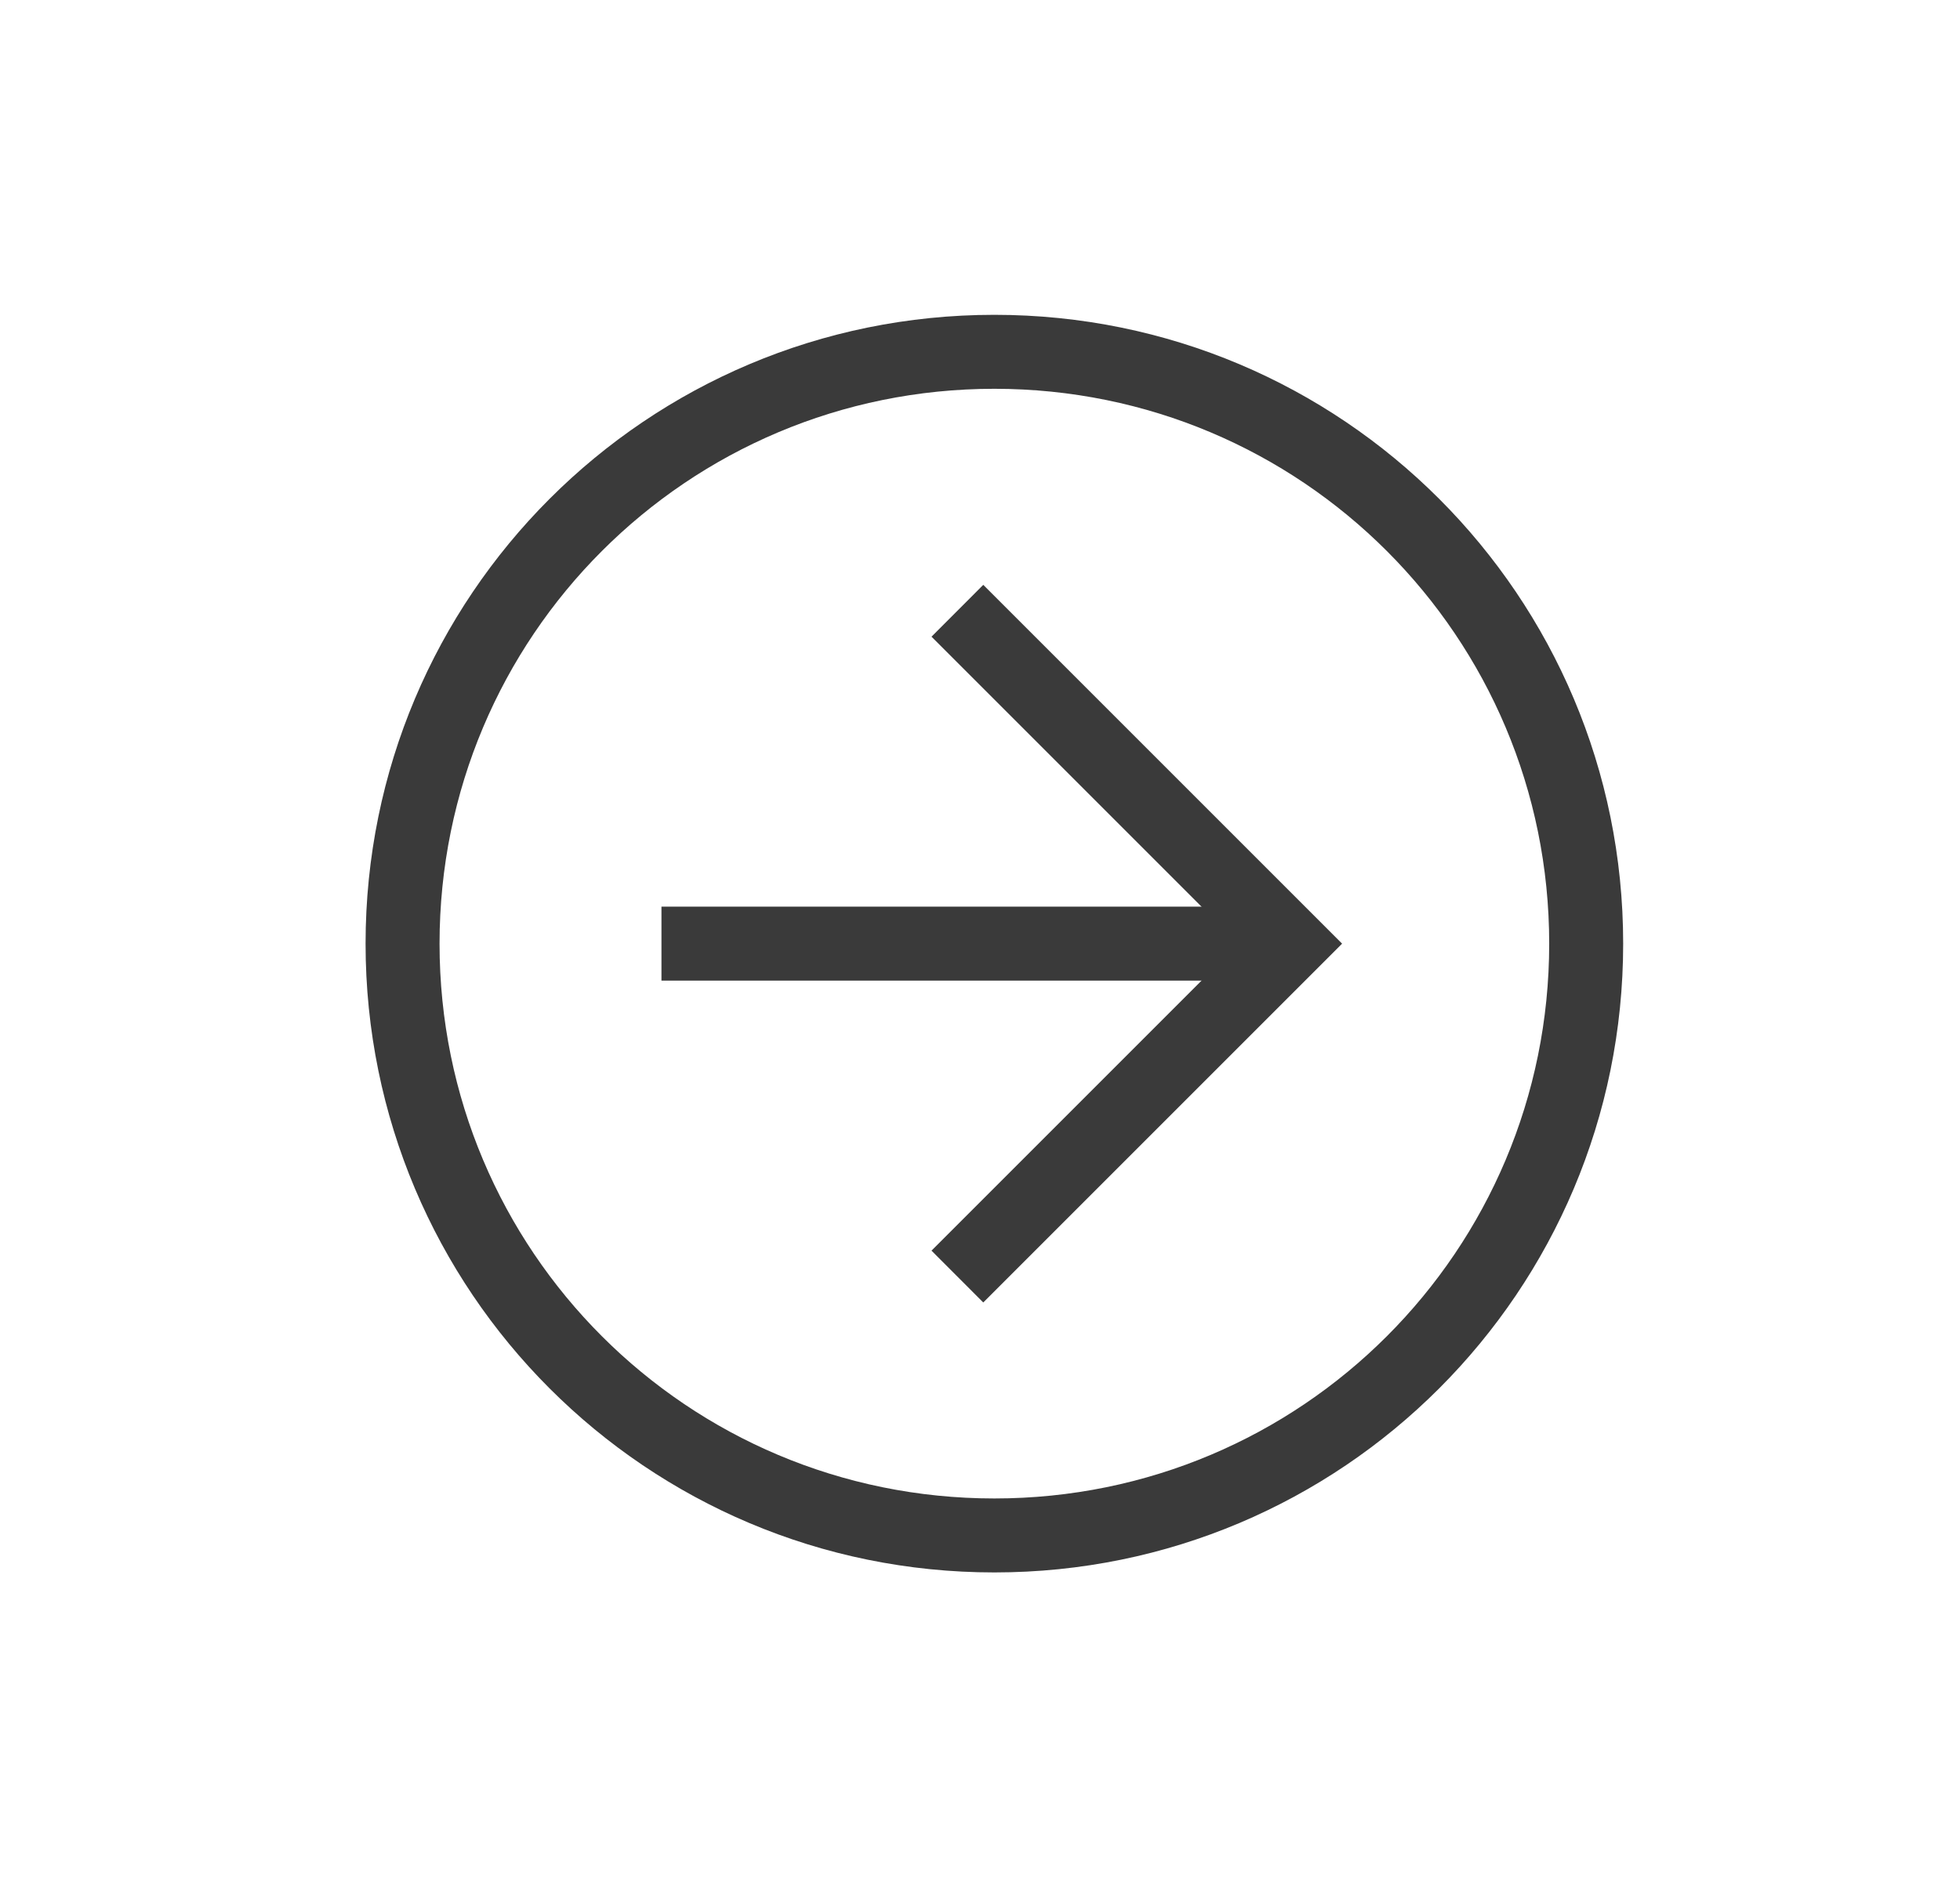 <?xml version="1.0" encoding="UTF-8"?> <svg xmlns="http://www.w3.org/2000/svg" width="27" height="26" viewBox="0 0 27 26" fill="none"><path d="M13.698 21.662C8.908 21.662 5.036 17.789 5.036 13C5.036 8.21 8.908 4.337 13.698 4.337C18.488 4.337 22.36 8.21 22.36 13C22.36 17.789 18.488 21.662 13.698 21.662ZM13.698 5.356C9.469 5.356 6.055 8.77 6.055 13C6.055 17.229 9.469 20.643 13.698 20.643C17.927 20.643 21.341 17.229 21.341 13C21.341 8.77 17.927 5.356 13.698 5.356Z" fill="#3A3A3A"></path><path d="M13.545 17.943L12.832 17.229L17.061 13L12.832 8.771L13.545 8.057L18.488 13L13.545 17.943Z" fill="#3A3A3A"></path><path d="M9.112 12.49H17.775V13.509H9.112V12.49Z" fill="#3A3A3A"></path></svg> 